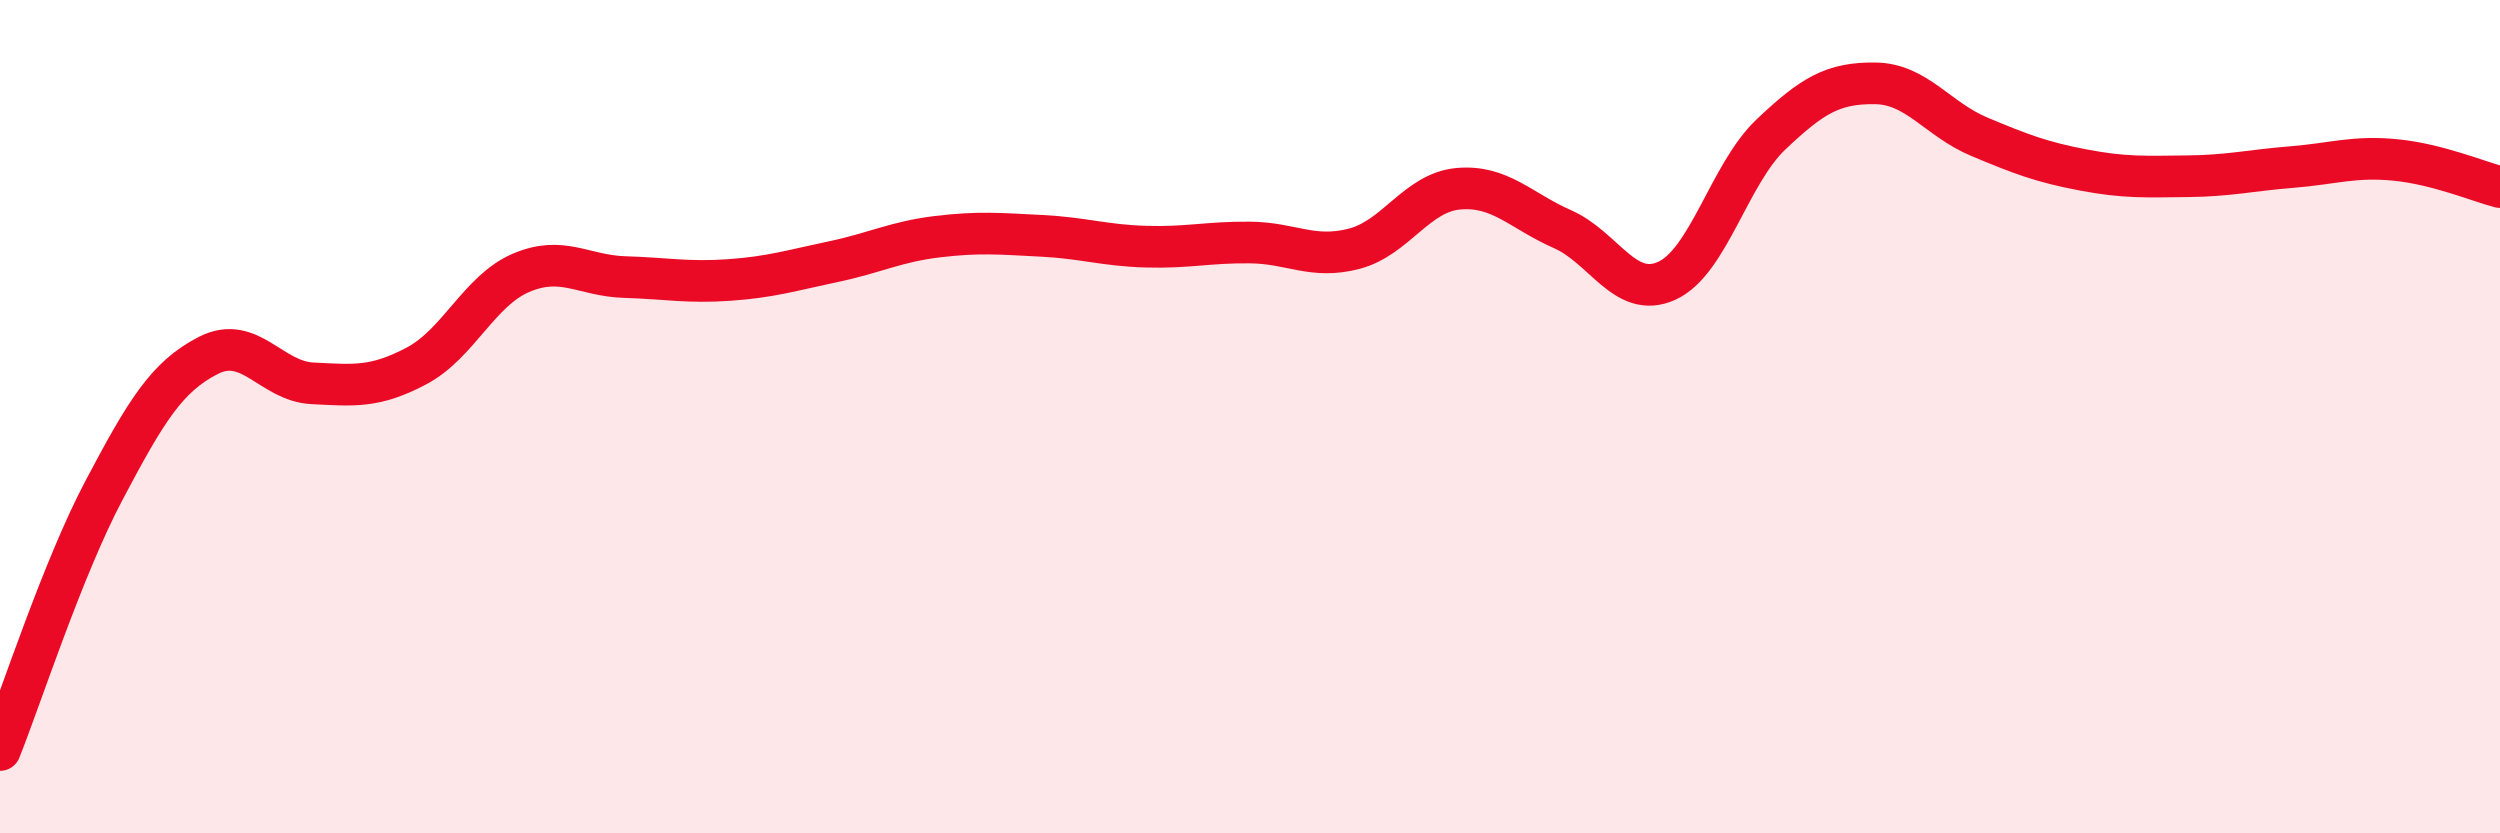 
    <svg width="60" height="20" viewBox="0 0 60 20" xmlns="http://www.w3.org/2000/svg">
      <path
        d="M 0,18 C 0.5,16.75 1.5,13.65 2.5,11.76 C 3.5,9.87 4,9.04 5,8.53 C 6,8.02 6.5,9.15 7.5,9.2 C 8.5,9.25 9,9.31 10,8.78 C 11,8.25 11.5,6.98 12.5,6.55 C 13.5,6.12 14,6.62 15,6.65 C 16,6.68 16.5,6.79 17.5,6.72 C 18.5,6.65 19,6.49 20,6.28 C 21,6.07 21.5,5.8 22.5,5.68 C 23.5,5.56 24,5.61 25,5.66 C 26,5.71 26.5,5.89 27.5,5.92 C 28.5,5.95 29,5.81 30,5.82 C 31,5.83 31.5,6.23 32.5,5.97 C 33.5,5.71 34,4.62 35,4.53 C 36,4.44 36.5,5.06 37.5,5.5 C 38.5,5.94 39,7.19 40,6.74 C 41,6.29 41.5,4.18 42.5,3.23 C 43.5,2.28 44,1.99 45,2 C 46,2.01 46.5,2.86 47.5,3.28 C 48.5,3.7 49,3.89 50,4.08 C 51,4.27 51.5,4.24 52.5,4.23 C 53.5,4.22 54,4.09 55,4.01 C 56,3.93 56.5,3.74 57.5,3.84 C 58.5,3.94 59.5,4.36 60,4.49L60 20L0 20Z"
        fill="#EB0A25"
        opacity="0.1"
        stroke-linecap="round"
        stroke-linejoin="round"
      />
      <path
        d="M 0,18 C 0.5,16.75 1.5,13.65 2.5,11.76 C 3.5,9.87 4,9.04 5,8.53 C 6,8.02 6.5,9.15 7.5,9.2 C 8.5,9.25 9,9.31 10,8.78 C 11,8.25 11.5,6.98 12.5,6.55 C 13.5,6.12 14,6.62 15,6.65 C 16,6.68 16.5,6.79 17.5,6.72 C 18.5,6.65 19,6.49 20,6.28 C 21,6.07 21.5,5.8 22.5,5.68 C 23.5,5.56 24,5.61 25,5.66 C 26,5.71 26.5,5.89 27.5,5.92 C 28.5,5.95 29,5.81 30,5.82 C 31,5.83 31.5,6.23 32.5,5.97 C 33.5,5.71 34,4.62 35,4.53 C 36,4.44 36.5,5.06 37.5,5.5 C 38.5,5.94 39,7.19 40,6.74 C 41,6.29 41.5,4.18 42.5,3.23 C 43.5,2.28 44,1.99 45,2 C 46,2.01 46.5,2.86 47.5,3.28 C 48.5,3.7 49,3.89 50,4.08 C 51,4.27 51.5,4.24 52.5,4.23 C 53.5,4.22 54,4.09 55,4.01 C 56,3.93 56.5,3.74 57.5,3.84 C 58.5,3.94 59.5,4.36 60,4.49"
        stroke="#EB0A25"
        stroke-width="1"
        fill="none"
        stroke-linecap="round"
        stroke-linejoin="round"
      />
    </svg>
  